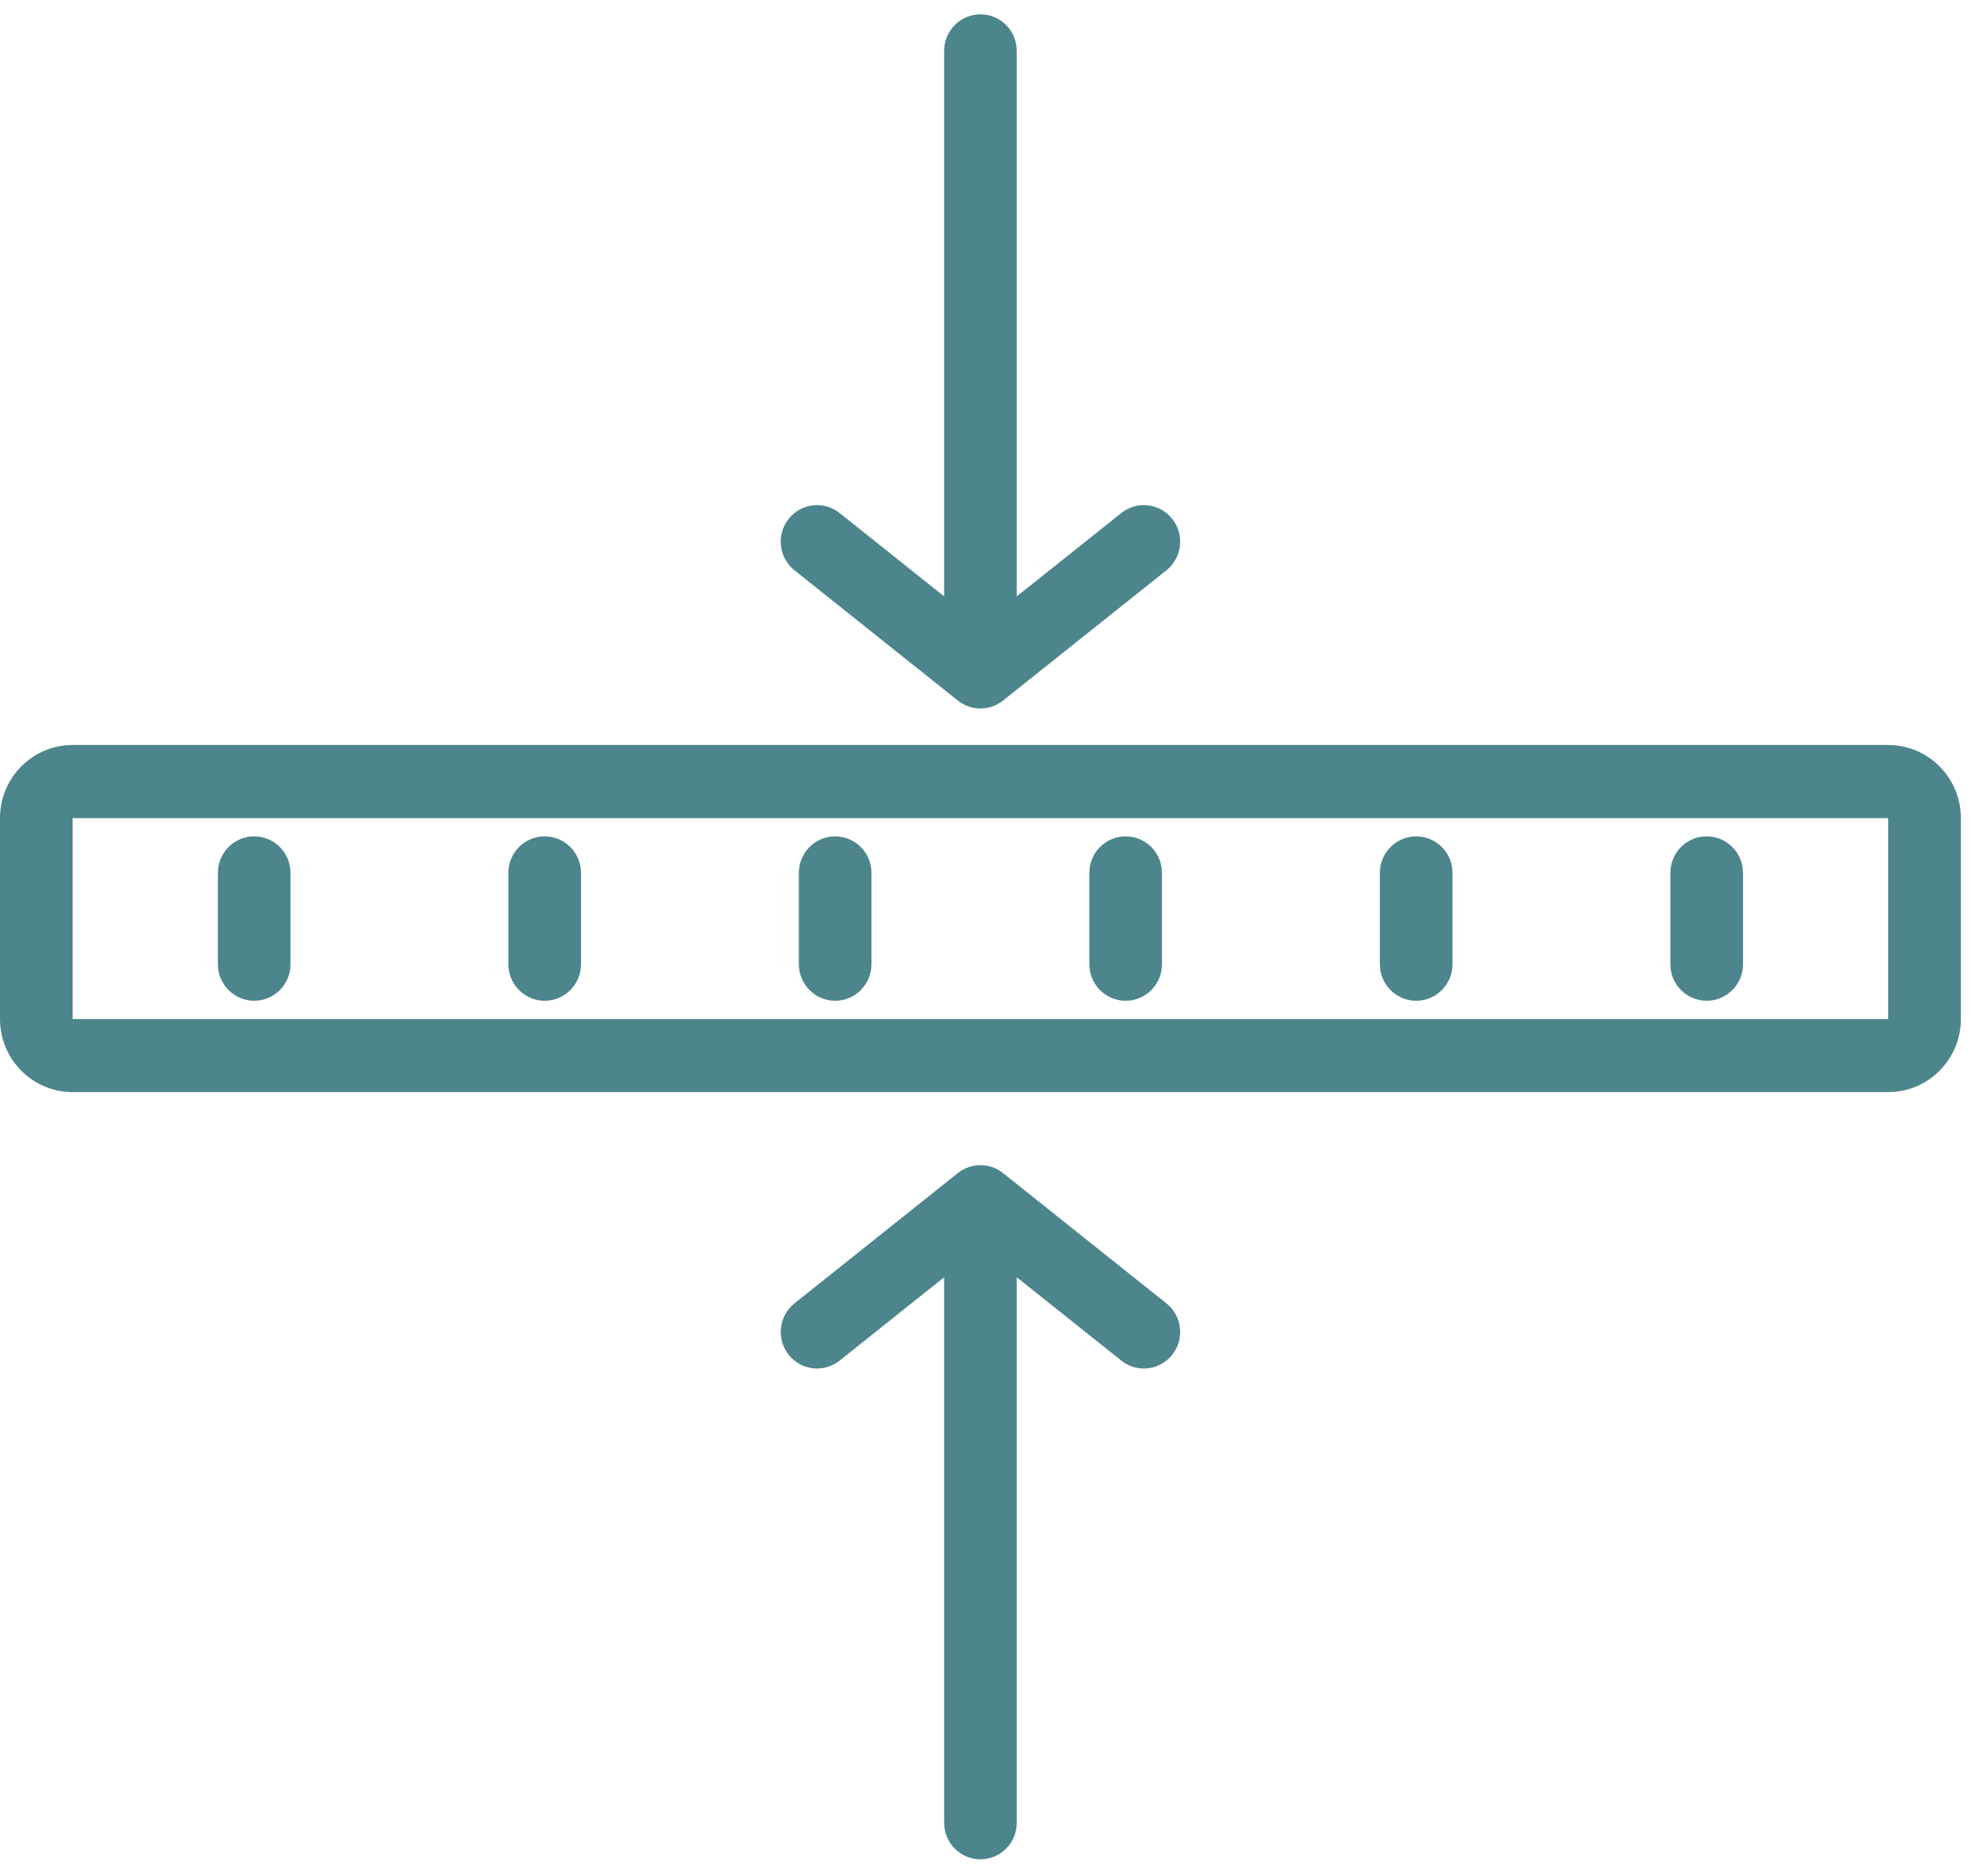 <svg width="62" height="59" viewBox="0 0 62 59" fill="none" xmlns="http://www.w3.org/2000/svg">
<path d="M26.41 16.134C25.916 15.74 25.198 15.824 24.806 16.321C24.414 16.819 24.497 17.541 24.991 17.936L30.131 22.033C30.547 22.364 31.135 22.364 31.55 22.033L36.691 17.936C37.185 17.541 37.268 16.819 36.876 16.321C36.484 15.824 35.766 15.74 35.272 16.134L31.983 18.756V1.6C31.983 0.966 31.472 0.451 30.841 0.451C30.21 0.451 29.699 0.966 29.699 1.6V18.756L26.41 16.134Z" fill="#4C858C"/>
<path d="M9.138 27.452C9.138 26.817 8.627 26.303 7.996 26.303C7.365 26.303 6.854 26.817 6.854 27.452V30.324C6.854 30.959 7.365 31.473 7.996 31.473C8.627 31.473 9.138 30.959 9.138 30.324V27.452Z" fill="#4C858C"/>
<path d="M18.276 27.452C18.276 26.817 17.764 26.303 17.134 26.303C16.503 26.303 15.991 26.817 15.991 27.452V30.324C15.991 30.959 16.503 31.473 17.134 31.473C17.764 31.473 18.276 30.959 18.276 30.324V27.452Z" fill="#4C858C"/>
<path d="M27.413 27.452C27.413 26.817 26.902 26.303 26.271 26.303C25.64 26.303 25.129 26.817 25.129 27.452V30.324C25.129 30.959 25.64 31.473 26.271 31.473C26.902 31.473 27.413 30.959 27.413 30.324V27.452Z" fill="#4C858C"/>
<path d="M36.551 27.452C36.551 26.817 36.04 26.303 35.409 26.303C34.778 26.303 34.267 26.817 34.267 27.452V30.324C34.267 30.959 34.778 31.473 35.409 31.473C36.04 31.473 36.551 30.959 36.551 30.324V27.452Z" fill="#4C858C"/>
<path d="M45.69 27.452C45.69 26.817 45.178 26.303 44.547 26.303C43.917 26.303 43.405 26.817 43.405 27.452V30.324C43.405 30.959 43.917 31.473 44.547 31.473C45.178 31.473 45.69 30.959 45.69 30.324V27.452Z" fill="#4C858C"/>
<path d="M54.828 27.452C54.828 26.817 54.316 26.303 53.685 26.303C53.054 26.303 52.543 26.817 52.543 27.452V30.324C52.543 30.959 53.054 31.473 53.685 31.473C54.316 31.473 54.828 30.959 54.828 30.324V27.452Z" fill="#4C858C"/>
<path fill-rule="evenodd" clip-rule="evenodd" d="M2.284 23.43C1.023 23.43 0 24.459 0 25.729V32.048C0 33.317 1.023 34.346 2.284 34.346H59.397C60.658 34.346 61.681 33.317 61.681 32.048V25.729C61.681 24.459 60.658 23.43 59.397 23.43H2.284ZM2.284 32.048V25.729H59.397V32.048H2.284Z" fill="#4C858C"/>
<path d="M24.806 42.604C25.198 43.101 25.916 43.185 26.41 42.791L29.699 40.169V57.325C29.699 57.96 30.21 58.474 30.841 58.474C31.472 58.474 31.983 57.96 31.983 57.325V40.169L35.272 42.791C35.766 43.185 36.484 43.101 36.876 42.604C37.268 42.106 37.185 41.384 36.691 40.99L31.55 36.892C31.135 36.561 30.547 36.561 30.131 36.892L24.991 40.99C24.497 41.384 24.414 42.106 24.806 42.604Z" fill="#4C858C"/>
</svg>
